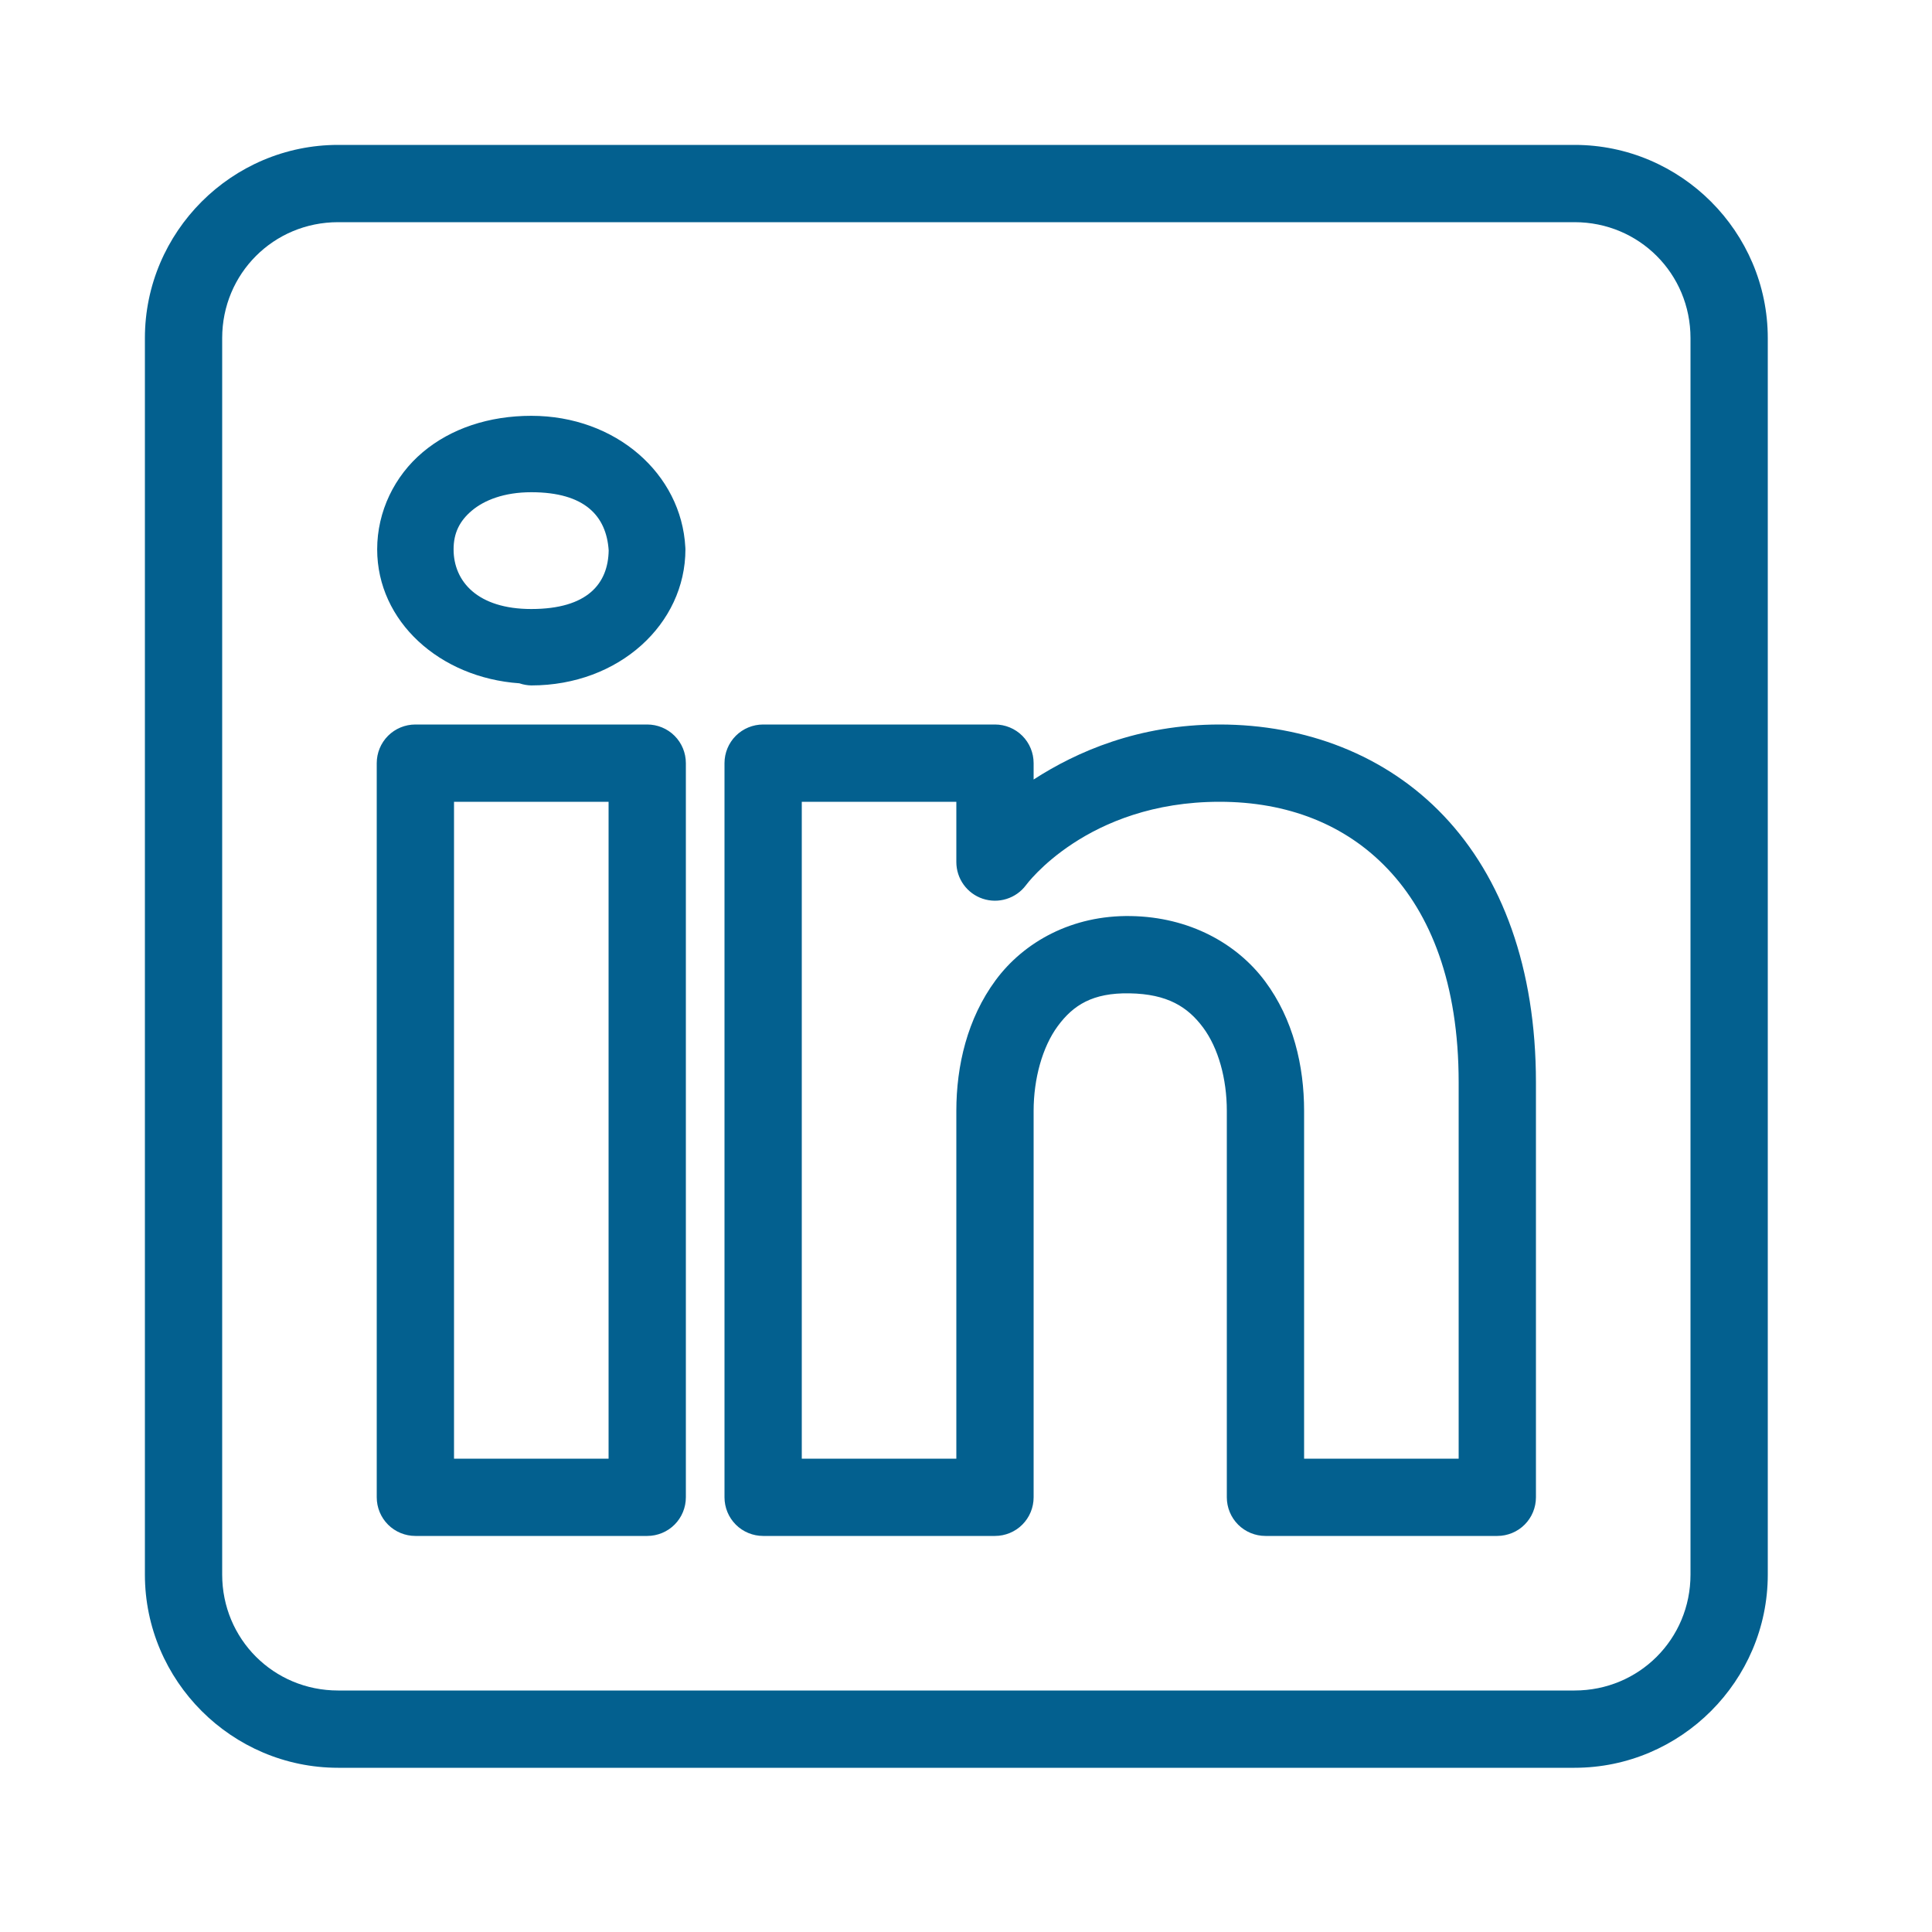 <svg width="40" height="40" viewBox="0 0 40 40" fill="none" xmlns="http://www.w3.org/2000/svg">
<g id="LinkedIn">
<path id="Vector" d="M7 3C4.8 3 3 4.8 3 7V32.6C3 34.8 4.8 36.6 7 36.6H32.6C34.8 36.6 36.6 34.8 36.6 32.6V7C36.6 4.8 34.8 3 32.6 3H7ZM7 4.6H32.6C33.935 4.6 35 5.665 35 7V32.6C35 33.935 33.935 35 32.6 35H7C5.665 35 4.6 33.935 4.6 32.6V7C4.6 5.665 5.665 4.6 7 4.6ZM11 8.609C10.124 8.609 9.335 8.871 8.752 9.363C8.168 9.854 7.809 10.588 7.809 11.373C7.809 12.867 9.105 14.032 10.753 14.147L10.756 14.148C10.835 14.175 10.917 14.189 11 14.191C12.818 14.191 14.191 12.917 14.191 11.373C14.191 11.359 14.19 11.345 14.189 11.331C14.108 9.811 12.752 8.609 11 8.609ZM11 10.191C12.114 10.191 12.554 10.688 12.602 11.394C12.592 12.079 12.168 12.609 11 12.609C9.892 12.609 9.391 12.042 9.391 11.373C9.391 11.039 9.513 10.787 9.769 10.572C10.025 10.356 10.436 10.191 11 10.191ZM8.6 15C8.388 15 8.184 15.084 8.034 15.234C7.884 15.384 7.8 15.588 7.8 15.8V31C7.8 31.212 7.884 31.416 8.034 31.566C8.184 31.716 8.388 31.8 8.6 31.8H13.4C13.612 31.8 13.816 31.716 13.966 31.566C14.116 31.416 14.2 31.212 14.2 31V26.308V15.8C14.2 15.588 14.116 15.384 13.966 15.234C13.816 15.084 13.612 15 13.4 15H8.6ZM15.8 15C15.588 15 15.384 15.084 15.234 15.234C15.084 15.384 15 15.588 15 15.8V31C15 31.212 15.084 31.416 15.234 31.566C15.384 31.716 15.588 31.8 15.8 31.8H20.6C20.812 31.8 21.016 31.716 21.166 31.566C21.316 31.416 21.4 31.212 21.4 31V23C21.4 22.336 21.581 21.676 21.9 21.244C22.219 20.811 22.621 20.552 23.386 20.566C24.174 20.579 24.592 20.849 24.908 21.273C25.224 21.698 25.4 22.333 25.4 23V31C25.4 31.212 25.484 31.416 25.634 31.566C25.784 31.716 25.988 31.8 26.2 31.8H31C31.212 31.8 31.416 31.716 31.566 31.566C31.716 31.416 31.8 31.212 31.8 31V22.409C31.8 20.04 31.098 18.163 29.895 16.894C28.692 15.624 27.019 15 25.25 15C23.568 15 22.289 15.564 21.4 16.139V15.8C21.4 15.588 21.316 15.384 21.166 15.234C21.016 15.084 20.812 15 20.6 15H15.8ZM9.4 16.6H12.6V26.308V30.2H9.4V16.6ZM16.6 16.6H19.8V17.848C19.8 18.016 19.853 18.18 19.951 18.316C20.049 18.452 20.187 18.554 20.346 18.607C20.505 18.66 20.677 18.662 20.837 18.612C20.998 18.562 21.138 18.464 21.239 18.33C21.239 18.33 22.495 16.6 25.25 16.6C26.653 16.6 27.855 17.066 28.734 17.994C29.613 18.921 30.2 20.351 30.2 22.409V30.2H27V23C27 22.067 26.776 21.102 26.192 20.317C25.608 19.533 24.625 18.986 23.414 18.966C22.196 18.944 21.198 19.502 20.613 20.295C20.027 21.089 19.8 22.064 19.8 23V30.2H16.6V16.6Z" fill="#03608F"/>
</g>
</svg>
